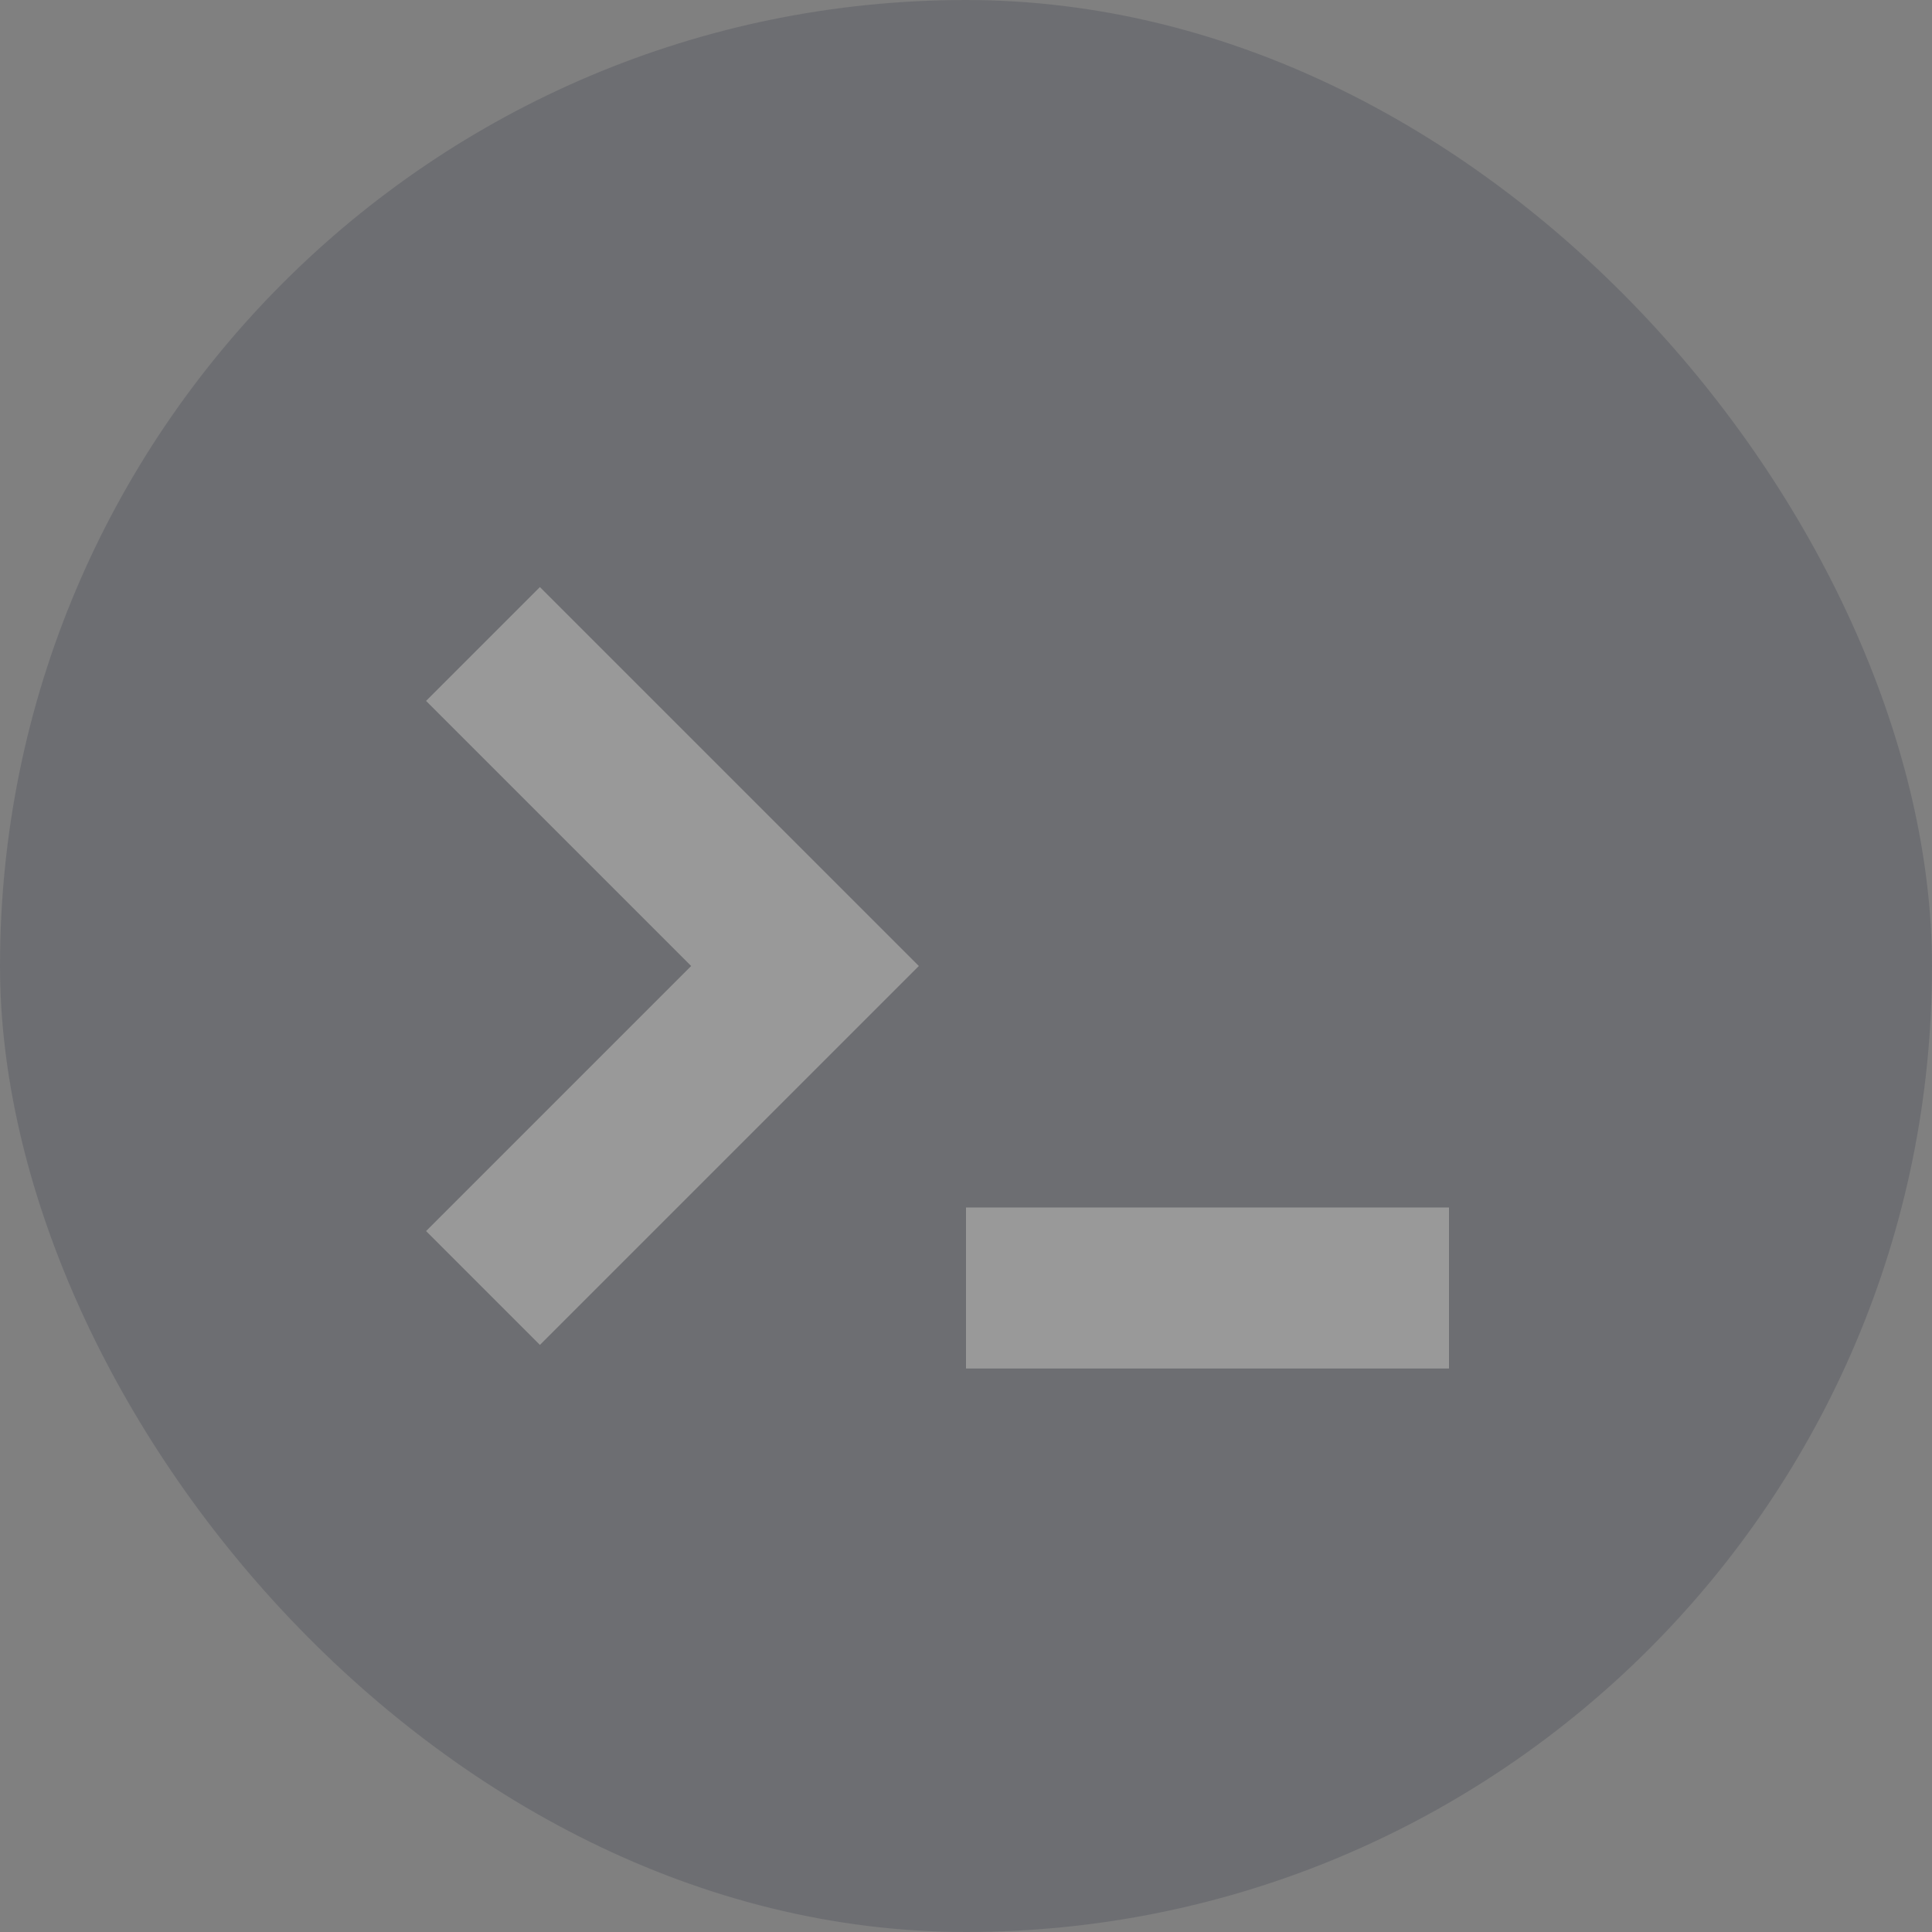 <svg width="24" height="24" viewBox="0 0 24 24" fill="none" xmlns="http://www.w3.org/2000/svg">
<rect x="0" y="0" width="24" height="24" fill="#808080" stroke="none"/>
<g style="mix-blend-mode:luminosity" opacity="0.2">
<rect width="24" height="24" rx="12" fill="#252A3D"/>
<path d="M6 8L10 12L6 16" stroke="white" stroke-width="2"/>
<path d="M12 16H18" stroke="white" stroke-width="2"/>
</g>
</svg>
